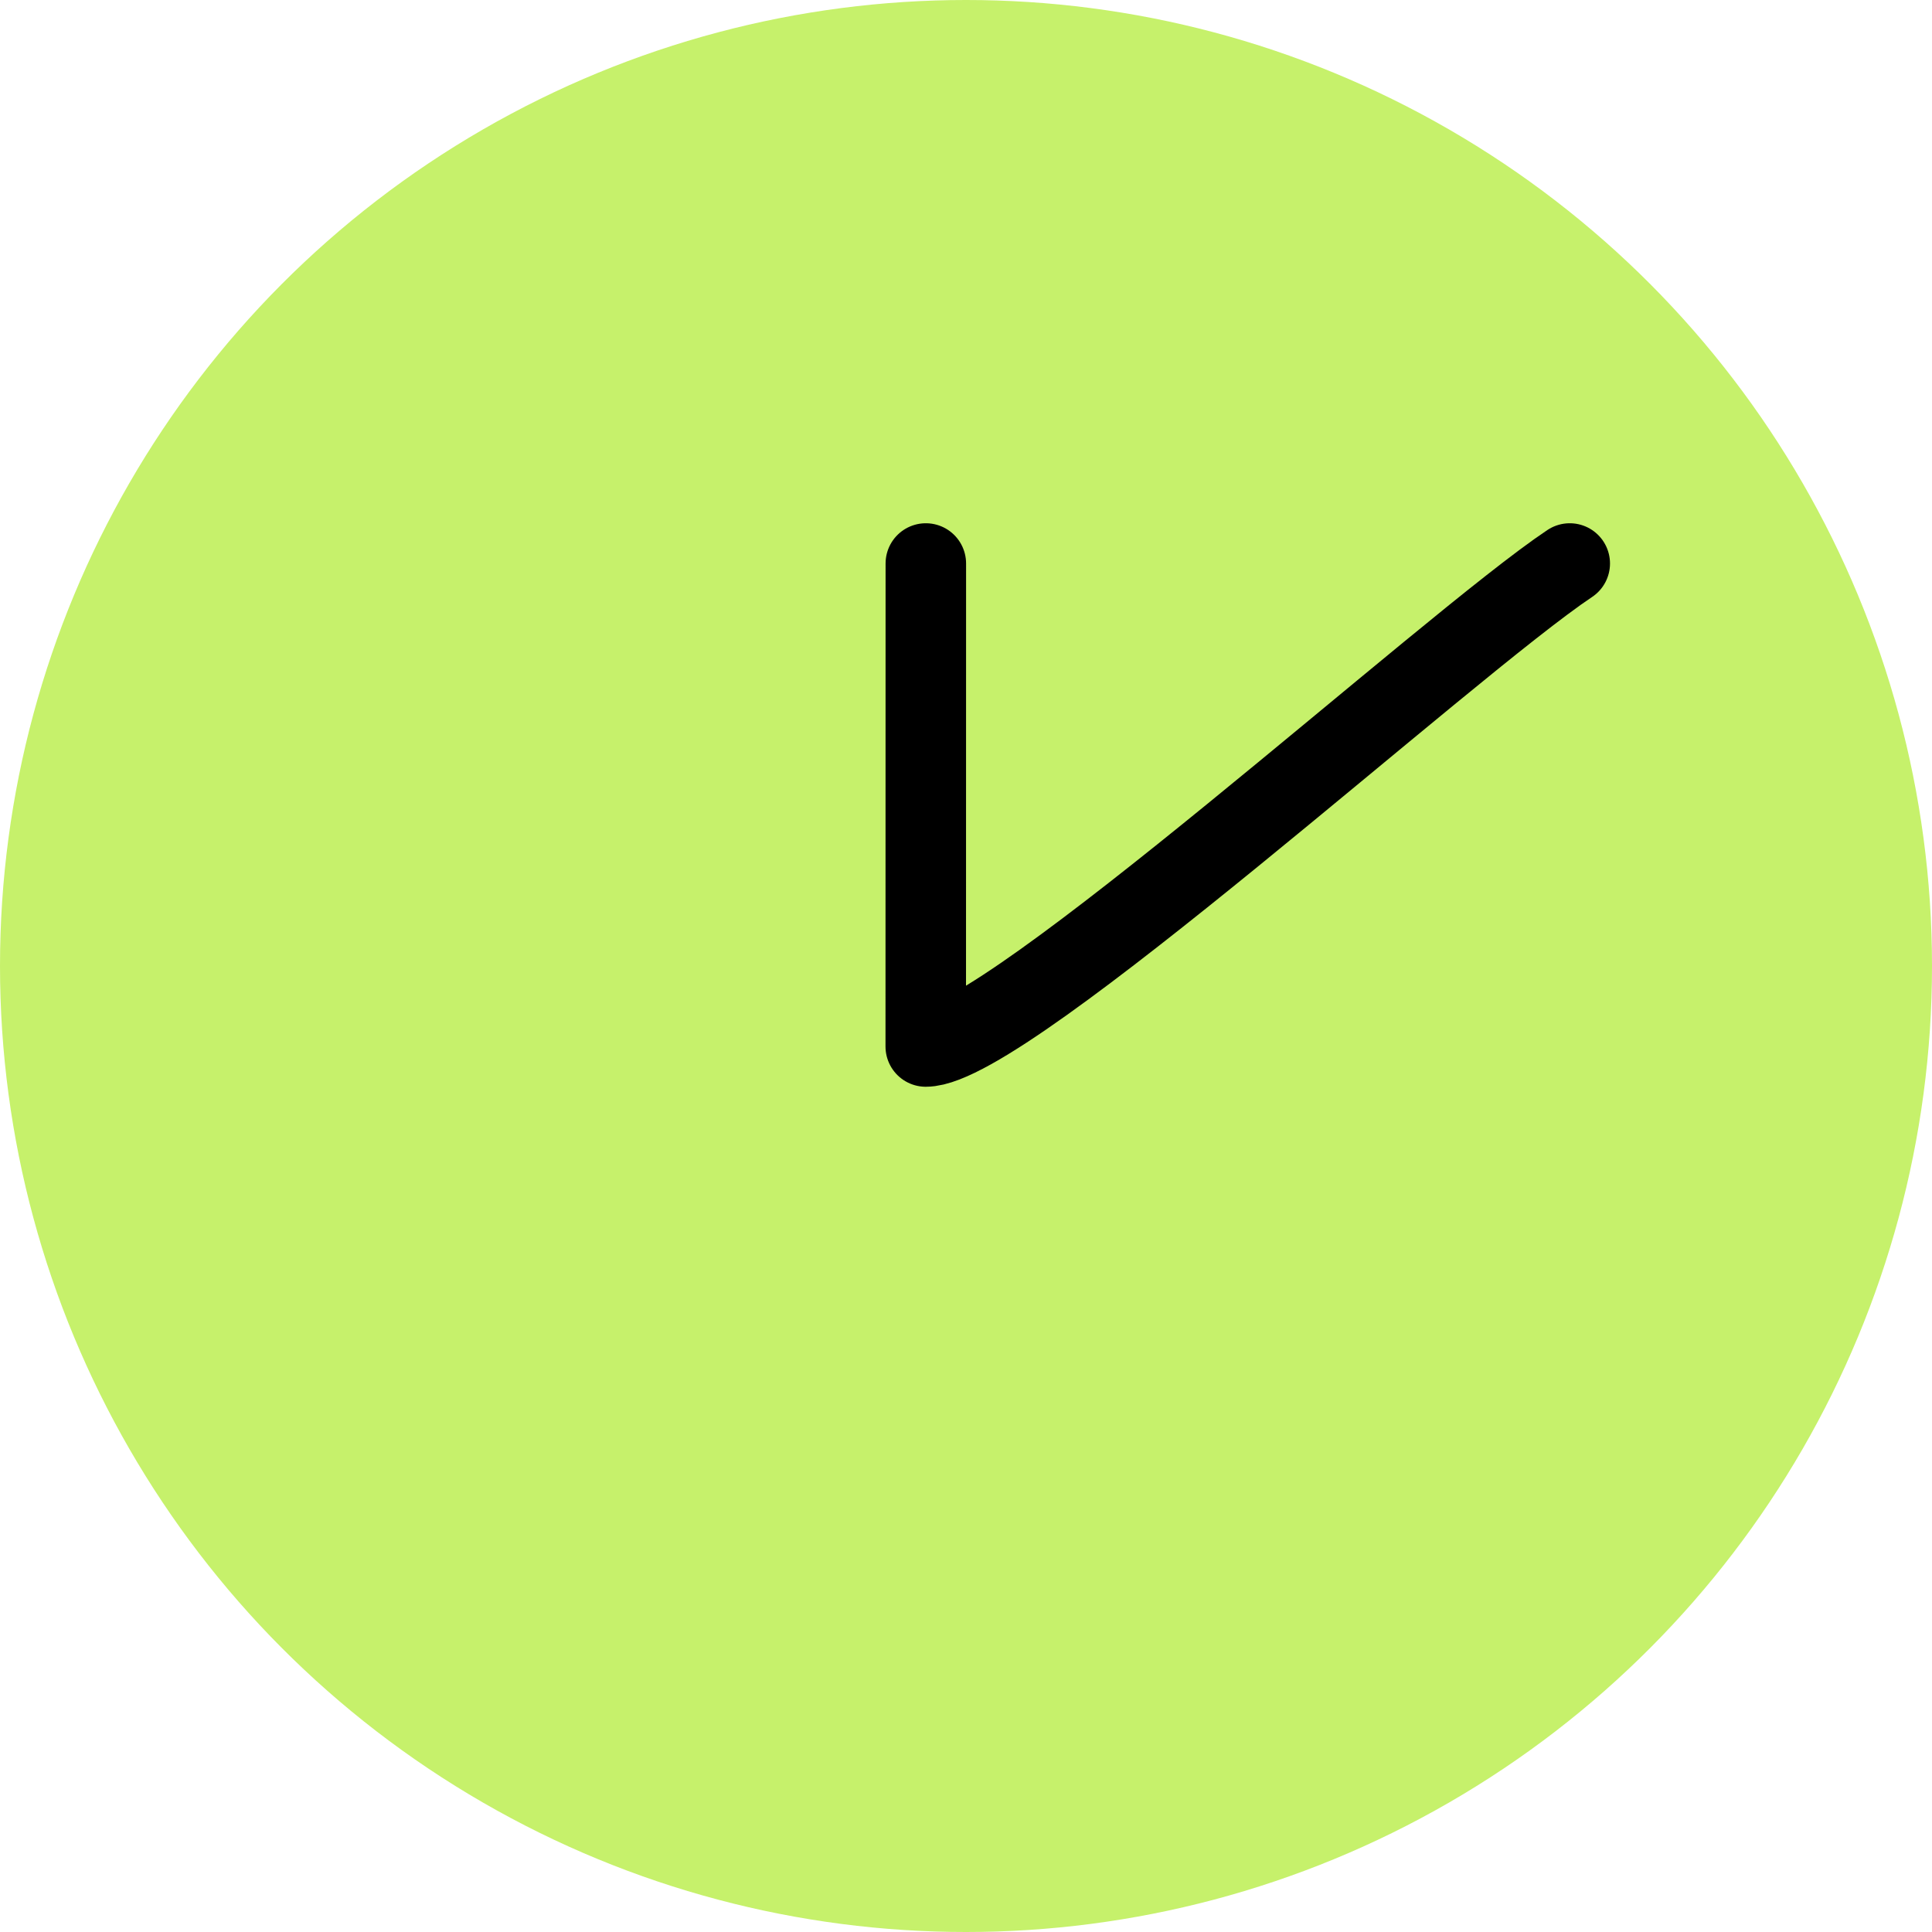 <?xml version="1.0" encoding="UTF-8"?> <svg xmlns="http://www.w3.org/2000/svg" width="24" height="24" viewBox="0 0 24 24" fill="none"> <circle cx="12" cy="12" r="12" fill="#C6F16B"></circle> <path d="M11.501 7C11.5 8.5 11.501 11 11.5 13C12.5 13 18 8 19.5 7" stroke="black" stroke-linecap="round" stroke-linejoin="round"></path> </svg> 